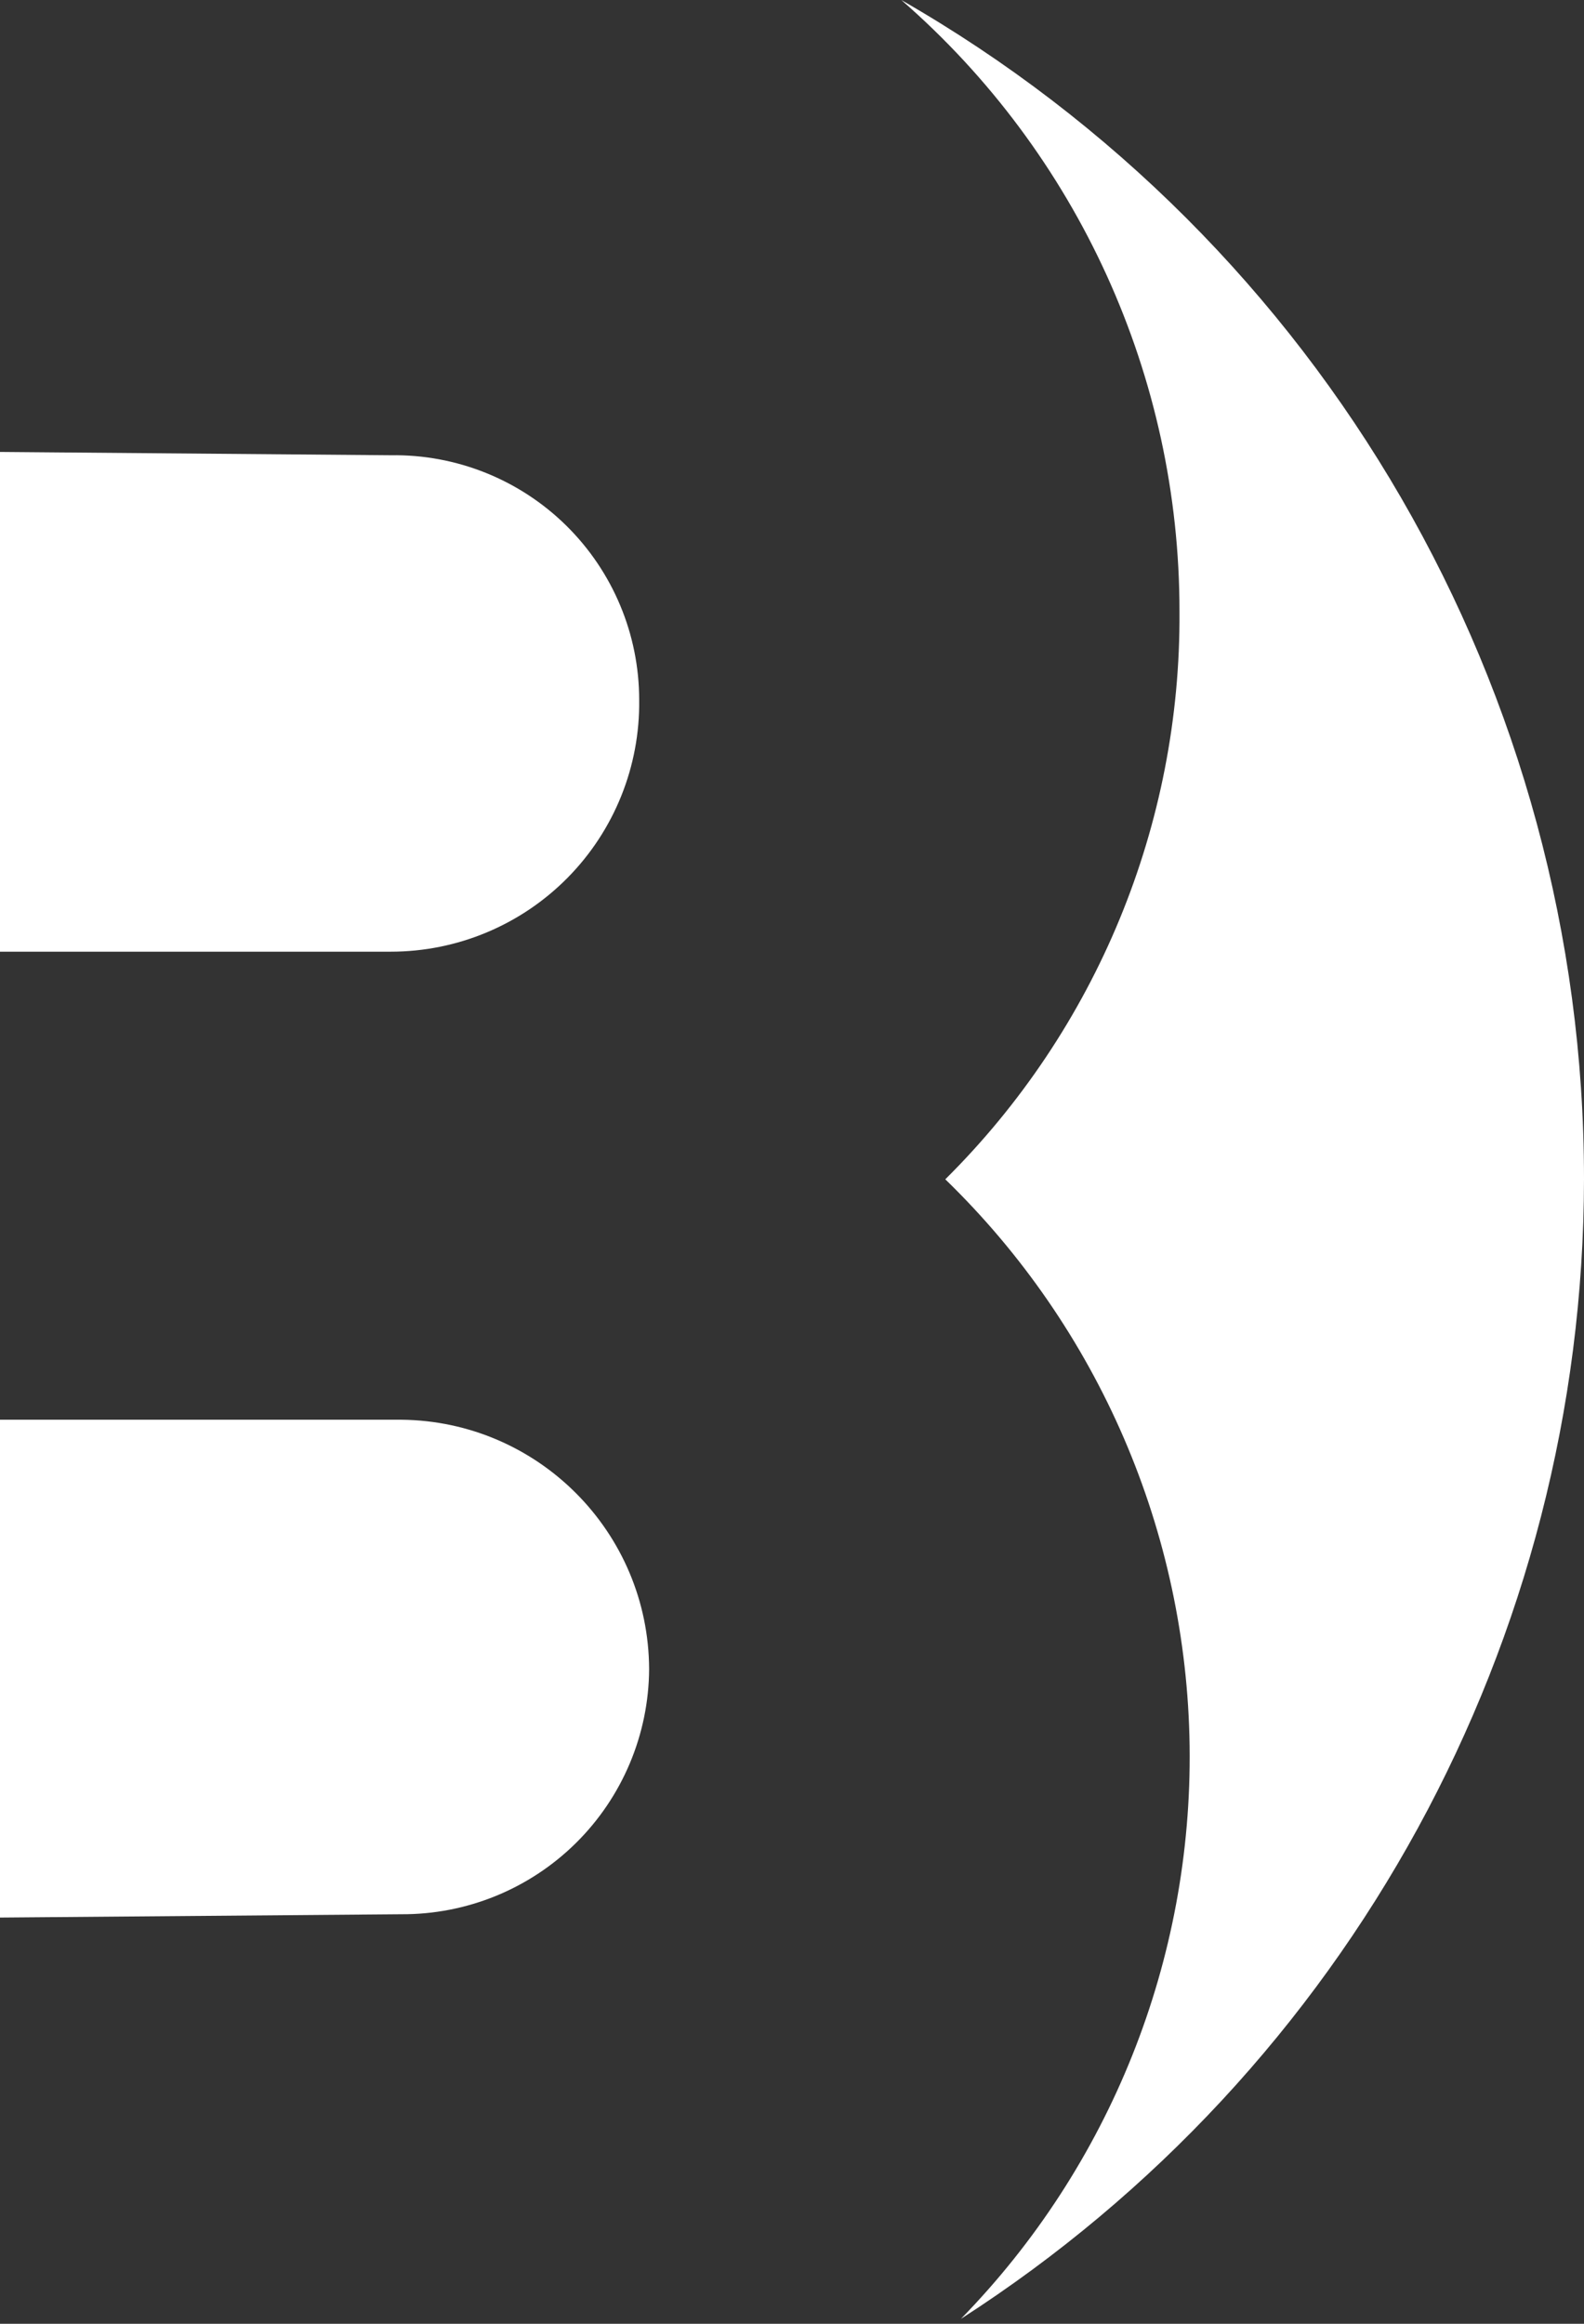 <svg height="440" viewBox="0 0 300 440" width="300" xmlns="http://www.w3.org/2000/svg"><rect x="0" y="0" width="300" height="440" fill="#333333" stroke="none"/><path d="m121.057 132.527c.001-12.412-4.978-24.305-13.821-33.014-8.844-8.709-20.812-13.505-33.222-13.313l-74.014-.627v94.624h74.014c12.586.001 24.648-5.041 33.488-14 8.841-8.958 13.723-21.086 13.555-33.671zm178.943 90.681c.01-92.197-49.318-177.35-129.301-223.208 33.497 29.141 52.717 71.372 52.688 115.771.279 40.349-15.709 79.109-44.355 107.527 29.068 28.186 45.718 66.786 46.273 107.271.555 40.486-15.031 79.527-43.316 108.499 73.471-47.216 117.923-128.525 118.011-215.86zm-224.014 45.609h-75.986v94.265l75.986-.627c12.382.071 24.284-4.779 33.09-13.483s13.792-20.551 13.863-32.932c-.097-25.935-21.019-46.977-46.953-47.222z" fill="#fff"/></svg>